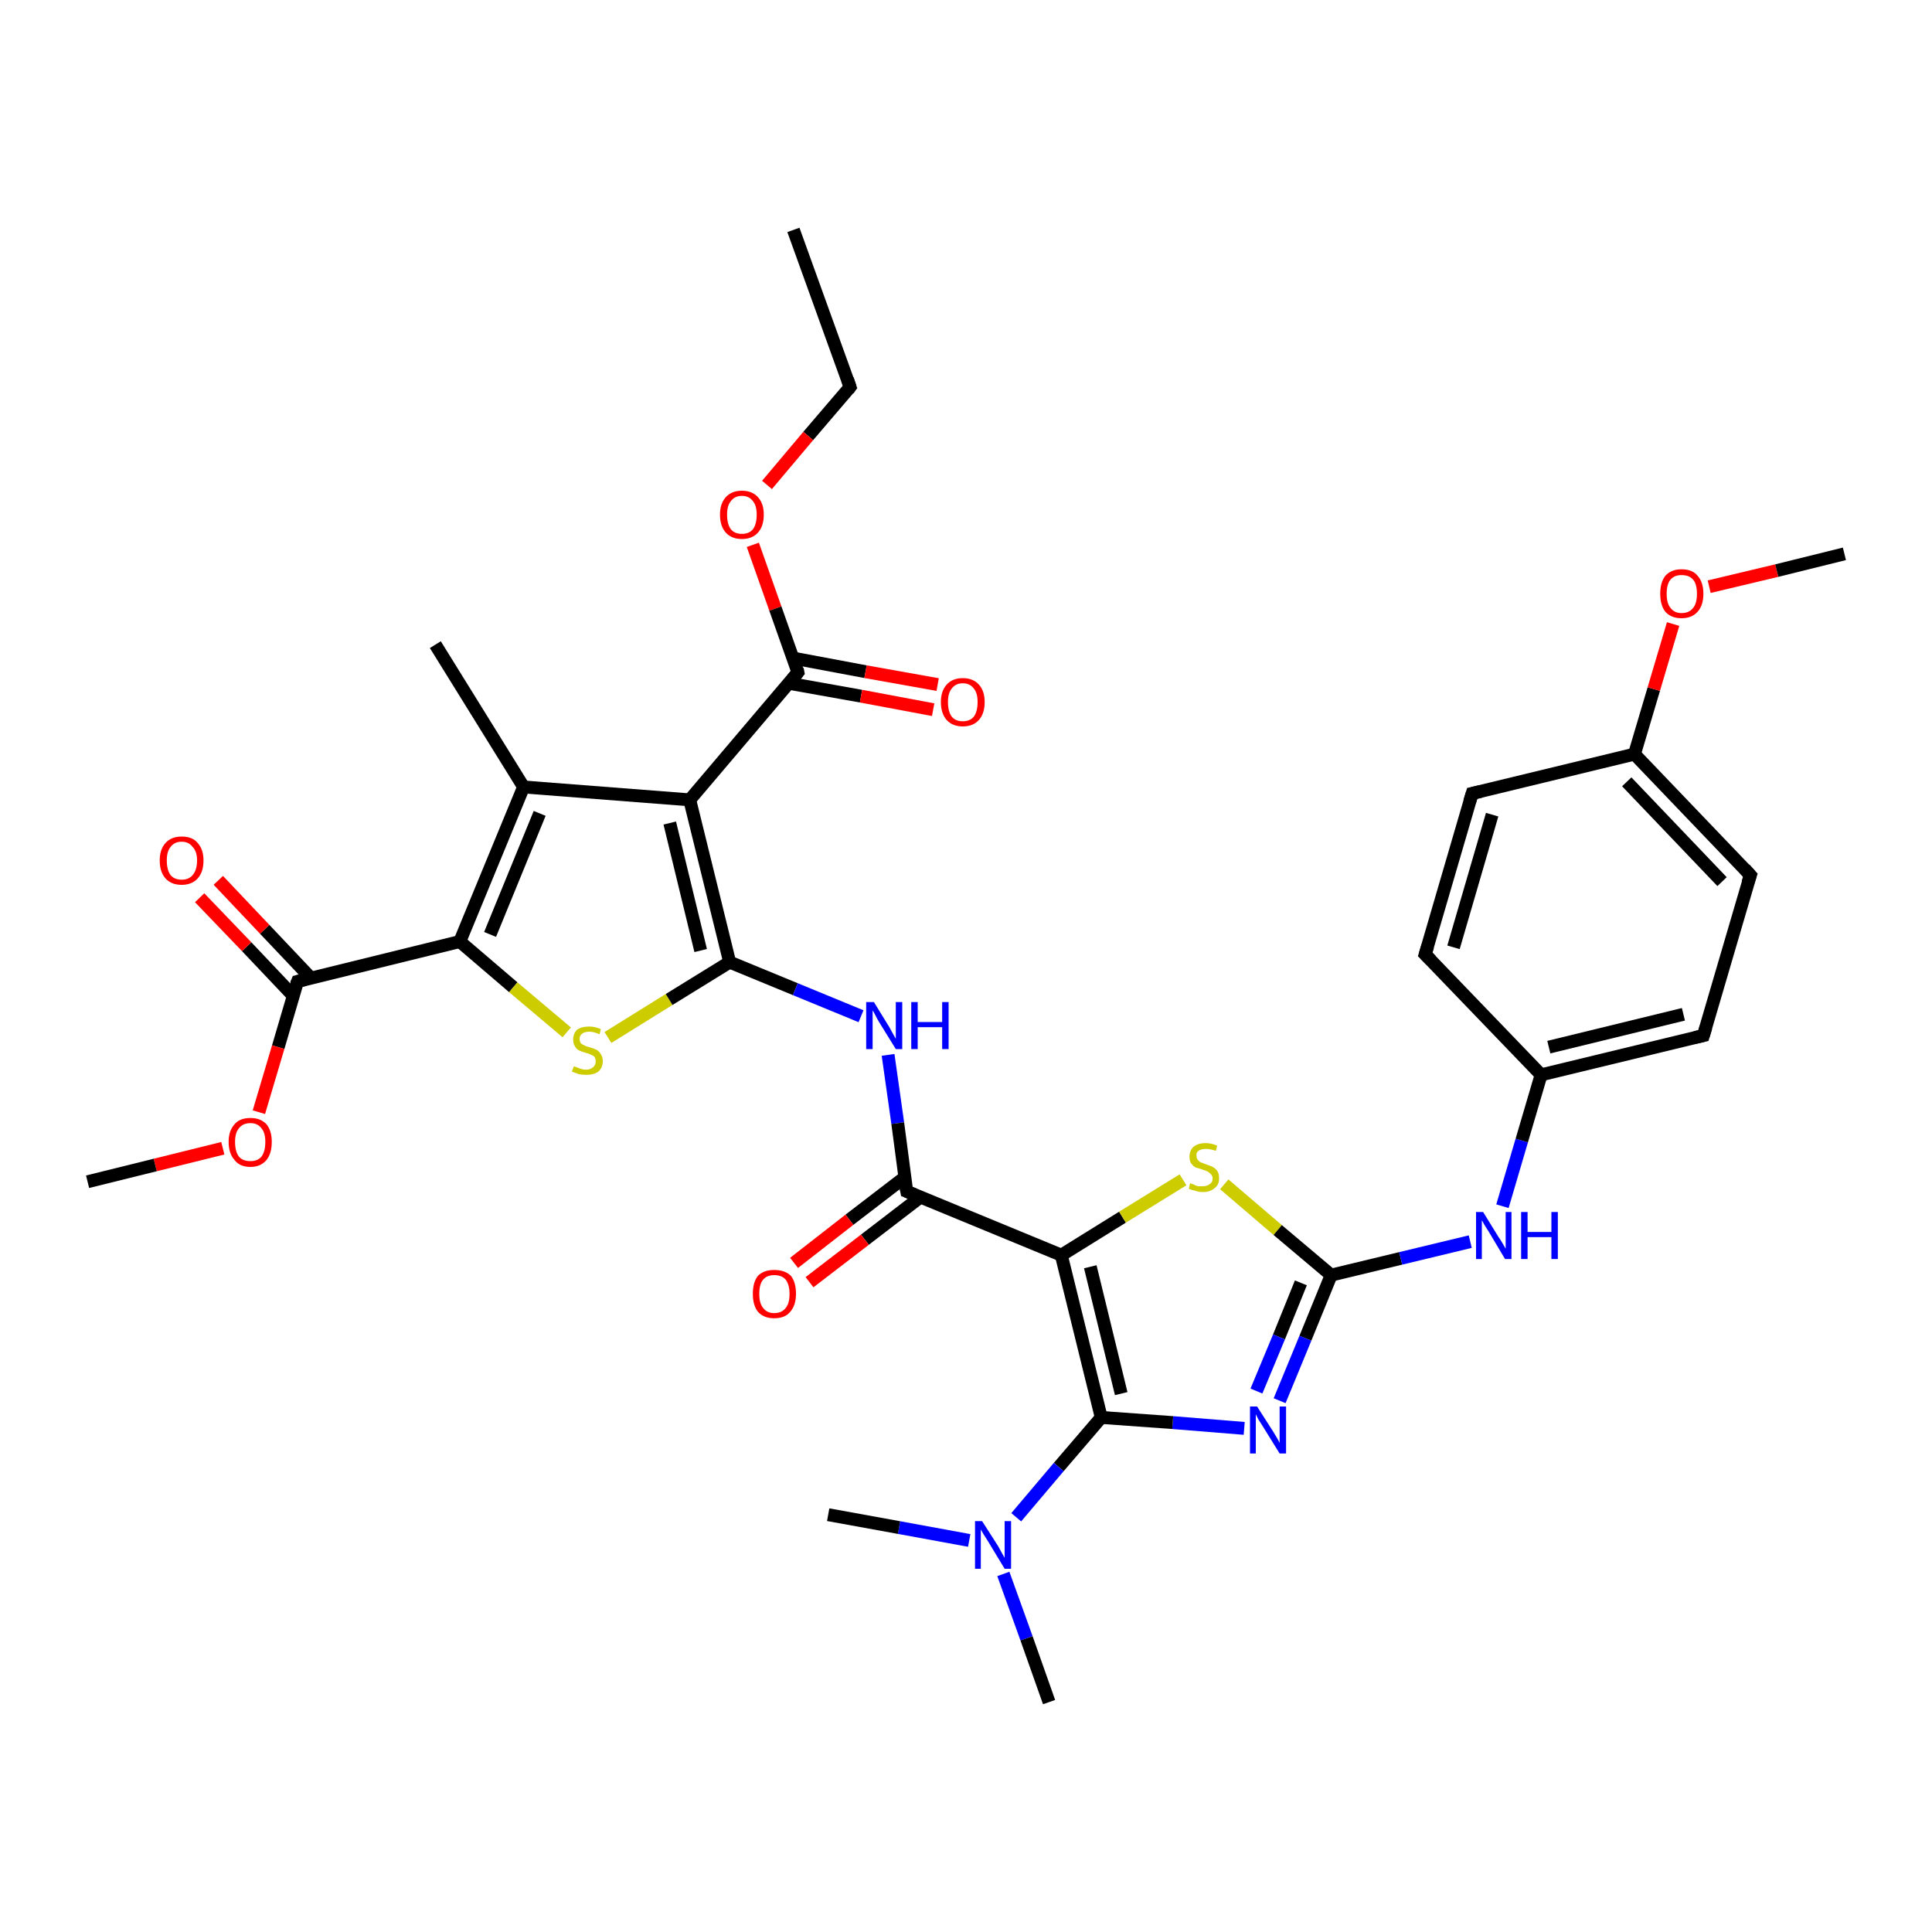 <?xml version='1.0' encoding='iso-8859-1'?>
<svg version='1.1' baseProfile='full'
              xmlns='http://www.w3.org/2000/svg'
                      xmlns:rdkit='http://www.rdkit.org/xml'
                      xmlns:xlink='http://www.w3.org/1999/xlink'
                  xml:space='preserve'
width='300px' height='300px' viewBox='0 0 300 300'>
<!-- END OF HEADER -->
<rect style='opacity:1.0;fill:#FFFFFF;stroke:none' width='300.0' height='300.0' x='0.0' y='0.0'> </rect>
<path class='bond-0 atom-0 atom-1' d='M 123.2,35.7 L 132.0,60.1' style='fill:none;fill-rule:evenodd;stroke:#000000;stroke-width:2.0px;stroke-linecap:butt;stroke-linejoin:miter;stroke-opacity:1' />
<path class='bond-1 atom-1 atom-2' d='M 132.0,60.1 L 125.5,67.7' style='fill:none;fill-rule:evenodd;stroke:#000000;stroke-width:2.0px;stroke-linecap:butt;stroke-linejoin:miter;stroke-opacity:1' />
<path class='bond-1 atom-1 atom-2' d='M 125.5,67.7 L 119.1,75.3' style='fill:none;fill-rule:evenodd;stroke:#FF0000;stroke-width:2.0px;stroke-linecap:butt;stroke-linejoin:miter;stroke-opacity:1' />
<path class='bond-2 atom-2 atom-3' d='M 116.9,84.6 L 120.4,94.5' style='fill:none;fill-rule:evenodd;stroke:#FF0000;stroke-width:2.0px;stroke-linecap:butt;stroke-linejoin:miter;stroke-opacity:1' />
<path class='bond-2 atom-2 atom-3' d='M 120.4,94.5 L 123.9,104.4' style='fill:none;fill-rule:evenodd;stroke:#000000;stroke-width:2.0px;stroke-linecap:butt;stroke-linejoin:miter;stroke-opacity:1' />
<path class='bond-3 atom-3 atom-4' d='M 122.5,106.1 L 133.7,108.1' style='fill:none;fill-rule:evenodd;stroke:#000000;stroke-width:2.0px;stroke-linecap:butt;stroke-linejoin:miter;stroke-opacity:1' />
<path class='bond-3 atom-3 atom-4' d='M 133.7,108.1 L 144.9,110.2' style='fill:none;fill-rule:evenodd;stroke:#FF0000;stroke-width:2.0px;stroke-linecap:butt;stroke-linejoin:miter;stroke-opacity:1' />
<path class='bond-3 atom-3 atom-4' d='M 123.2,102.2 L 134.4,104.3' style='fill:none;fill-rule:evenodd;stroke:#000000;stroke-width:2.0px;stroke-linecap:butt;stroke-linejoin:miter;stroke-opacity:1' />
<path class='bond-3 atom-3 atom-4' d='M 134.4,104.3 L 145.6,106.3' style='fill:none;fill-rule:evenodd;stroke:#FF0000;stroke-width:2.0px;stroke-linecap:butt;stroke-linejoin:miter;stroke-opacity:1' />
<path class='bond-4 atom-3 atom-5' d='M 123.9,104.4 L 107.1,124.2' style='fill:none;fill-rule:evenodd;stroke:#000000;stroke-width:2.0px;stroke-linecap:butt;stroke-linejoin:miter;stroke-opacity:1' />
<path class='bond-5 atom-5 atom-6' d='M 107.1,124.2 L 81.3,122.2' style='fill:none;fill-rule:evenodd;stroke:#000000;stroke-width:2.0px;stroke-linecap:butt;stroke-linejoin:miter;stroke-opacity:1' />
<path class='bond-6 atom-6 atom-7' d='M 81.3,122.2 L 67.6,100.1' style='fill:none;fill-rule:evenodd;stroke:#000000;stroke-width:2.0px;stroke-linecap:butt;stroke-linejoin:miter;stroke-opacity:1' />
<path class='bond-7 atom-6 atom-8' d='M 81.3,122.2 L 71.4,146.2' style='fill:none;fill-rule:evenodd;stroke:#000000;stroke-width:2.0px;stroke-linecap:butt;stroke-linejoin:miter;stroke-opacity:1' />
<path class='bond-7 atom-6 atom-8' d='M 83.8,126.3 L 76.1,145.1' style='fill:none;fill-rule:evenodd;stroke:#000000;stroke-width:2.0px;stroke-linecap:butt;stroke-linejoin:miter;stroke-opacity:1' />
<path class='bond-8 atom-8 atom-9' d='M 71.4,146.2 L 79.7,153.3' style='fill:none;fill-rule:evenodd;stroke:#000000;stroke-width:2.0px;stroke-linecap:butt;stroke-linejoin:miter;stroke-opacity:1' />
<path class='bond-8 atom-8 atom-9' d='M 79.7,153.3 L 88.0,160.3' style='fill:none;fill-rule:evenodd;stroke:#CCCC00;stroke-width:2.0px;stroke-linecap:butt;stroke-linejoin:miter;stroke-opacity:1' />
<path class='bond-9 atom-9 atom-10' d='M 94.4,161.1 L 103.9,155.2' style='fill:none;fill-rule:evenodd;stroke:#CCCC00;stroke-width:2.0px;stroke-linecap:butt;stroke-linejoin:miter;stroke-opacity:1' />
<path class='bond-9 atom-9 atom-10' d='M 103.9,155.2 L 113.3,149.4' style='fill:none;fill-rule:evenodd;stroke:#000000;stroke-width:2.0px;stroke-linecap:butt;stroke-linejoin:miter;stroke-opacity:1' />
<path class='bond-10 atom-10 atom-11' d='M 113.3,149.4 L 123.5,153.6' style='fill:none;fill-rule:evenodd;stroke:#000000;stroke-width:2.0px;stroke-linecap:butt;stroke-linejoin:miter;stroke-opacity:1' />
<path class='bond-10 atom-10 atom-11' d='M 123.5,153.6 L 133.7,157.8' style='fill:none;fill-rule:evenodd;stroke:#0000FF;stroke-width:2.0px;stroke-linecap:butt;stroke-linejoin:miter;stroke-opacity:1' />
<path class='bond-11 atom-11 atom-12' d='M 137.9,163.8 L 139.4,174.4' style='fill:none;fill-rule:evenodd;stroke:#0000FF;stroke-width:2.0px;stroke-linecap:butt;stroke-linejoin:miter;stroke-opacity:1' />
<path class='bond-11 atom-11 atom-12' d='M 139.4,174.4 L 140.8,185.0' style='fill:none;fill-rule:evenodd;stroke:#000000;stroke-width:2.0px;stroke-linecap:butt;stroke-linejoin:miter;stroke-opacity:1' />
<path class='bond-12 atom-12 atom-13' d='M 140.5,182.8 L 131.9,189.4' style='fill:none;fill-rule:evenodd;stroke:#000000;stroke-width:2.0px;stroke-linecap:butt;stroke-linejoin:miter;stroke-opacity:1' />
<path class='bond-12 atom-12 atom-13' d='M 131.9,189.4 L 123.3,196.1' style='fill:none;fill-rule:evenodd;stroke:#FF0000;stroke-width:2.0px;stroke-linecap:butt;stroke-linejoin:miter;stroke-opacity:1' />
<path class='bond-12 atom-12 atom-13' d='M 142.9,185.9 L 134.3,192.5' style='fill:none;fill-rule:evenodd;stroke:#000000;stroke-width:2.0px;stroke-linecap:butt;stroke-linejoin:miter;stroke-opacity:1' />
<path class='bond-12 atom-12 atom-13' d='M 134.3,192.5 L 125.7,199.1' style='fill:none;fill-rule:evenodd;stroke:#FF0000;stroke-width:2.0px;stroke-linecap:butt;stroke-linejoin:miter;stroke-opacity:1' />
<path class='bond-13 atom-12 atom-14' d='M 140.8,185.0 L 164.8,194.9' style='fill:none;fill-rule:evenodd;stroke:#000000;stroke-width:2.0px;stroke-linecap:butt;stroke-linejoin:miter;stroke-opacity:1' />
<path class='bond-14 atom-14 atom-15' d='M 164.8,194.9 L 174.3,189.0' style='fill:none;fill-rule:evenodd;stroke:#000000;stroke-width:2.0px;stroke-linecap:butt;stroke-linejoin:miter;stroke-opacity:1' />
<path class='bond-14 atom-14 atom-15' d='M 174.3,189.0 L 183.7,183.2' style='fill:none;fill-rule:evenodd;stroke:#CCCC00;stroke-width:2.0px;stroke-linecap:butt;stroke-linejoin:miter;stroke-opacity:1' />
<path class='bond-15 atom-15 atom-16' d='M 190.1,183.9 L 198.4,191.0' style='fill:none;fill-rule:evenodd;stroke:#CCCC00;stroke-width:2.0px;stroke-linecap:butt;stroke-linejoin:miter;stroke-opacity:1' />
<path class='bond-15 atom-15 atom-16' d='M 198.4,191.0 L 206.7,198.0' style='fill:none;fill-rule:evenodd;stroke:#000000;stroke-width:2.0px;stroke-linecap:butt;stroke-linejoin:miter;stroke-opacity:1' />
<path class='bond-16 atom-16 atom-17' d='M 206.7,198.0 L 217.5,195.4' style='fill:none;fill-rule:evenodd;stroke:#000000;stroke-width:2.0px;stroke-linecap:butt;stroke-linejoin:miter;stroke-opacity:1' />
<path class='bond-16 atom-16 atom-17' d='M 217.5,195.4 L 228.3,192.8' style='fill:none;fill-rule:evenodd;stroke:#0000FF;stroke-width:2.0px;stroke-linecap:butt;stroke-linejoin:miter;stroke-opacity:1' />
<path class='bond-17 atom-17 atom-18' d='M 233.3,187.3 L 236.3,177.1' style='fill:none;fill-rule:evenodd;stroke:#0000FF;stroke-width:2.0px;stroke-linecap:butt;stroke-linejoin:miter;stroke-opacity:1' />
<path class='bond-17 atom-17 atom-18' d='M 236.3,177.1 L 239.3,166.9' style='fill:none;fill-rule:evenodd;stroke:#000000;stroke-width:2.0px;stroke-linecap:butt;stroke-linejoin:miter;stroke-opacity:1' />
<path class='bond-18 atom-18 atom-19' d='M 239.3,166.9 L 264.5,160.8' style='fill:none;fill-rule:evenodd;stroke:#000000;stroke-width:2.0px;stroke-linecap:butt;stroke-linejoin:miter;stroke-opacity:1' />
<path class='bond-18 atom-18 atom-19' d='M 240.5,162.6 L 261.4,157.5' style='fill:none;fill-rule:evenodd;stroke:#000000;stroke-width:2.0px;stroke-linecap:butt;stroke-linejoin:miter;stroke-opacity:1' />
<path class='bond-19 atom-19 atom-20' d='M 264.5,160.8 L 271.8,135.9' style='fill:none;fill-rule:evenodd;stroke:#000000;stroke-width:2.0px;stroke-linecap:butt;stroke-linejoin:miter;stroke-opacity:1' />
<path class='bond-20 atom-20 atom-21' d='M 271.8,135.9 L 253.8,117.1' style='fill:none;fill-rule:evenodd;stroke:#000000;stroke-width:2.0px;stroke-linecap:butt;stroke-linejoin:miter;stroke-opacity:1' />
<path class='bond-20 atom-20 atom-21' d='M 267.4,136.9 L 252.6,121.4' style='fill:none;fill-rule:evenodd;stroke:#000000;stroke-width:2.0px;stroke-linecap:butt;stroke-linejoin:miter;stroke-opacity:1' />
<path class='bond-21 atom-21 atom-22' d='M 253.8,117.1 L 256.8,107.0' style='fill:none;fill-rule:evenodd;stroke:#000000;stroke-width:2.0px;stroke-linecap:butt;stroke-linejoin:miter;stroke-opacity:1' />
<path class='bond-21 atom-21 atom-22' d='M 256.8,107.0 L 259.8,96.9' style='fill:none;fill-rule:evenodd;stroke:#FF0000;stroke-width:2.0px;stroke-linecap:butt;stroke-linejoin:miter;stroke-opacity:1' />
<path class='bond-22 atom-22 atom-23' d='M 265.4,91.1 L 275.9,88.6' style='fill:none;fill-rule:evenodd;stroke:#FF0000;stroke-width:2.0px;stroke-linecap:butt;stroke-linejoin:miter;stroke-opacity:1' />
<path class='bond-22 atom-22 atom-23' d='M 275.9,88.6 L 286.4,86.0' style='fill:none;fill-rule:evenodd;stroke:#000000;stroke-width:2.0px;stroke-linecap:butt;stroke-linejoin:miter;stroke-opacity:1' />
<path class='bond-23 atom-21 atom-24' d='M 253.8,117.1 L 228.6,123.2' style='fill:none;fill-rule:evenodd;stroke:#000000;stroke-width:2.0px;stroke-linecap:butt;stroke-linejoin:miter;stroke-opacity:1' />
<path class='bond-24 atom-24 atom-25' d='M 228.6,123.2 L 221.3,148.2' style='fill:none;fill-rule:evenodd;stroke:#000000;stroke-width:2.0px;stroke-linecap:butt;stroke-linejoin:miter;stroke-opacity:1' />
<path class='bond-24 atom-24 atom-25' d='M 231.7,126.5 L 225.7,147.1' style='fill:none;fill-rule:evenodd;stroke:#000000;stroke-width:2.0px;stroke-linecap:butt;stroke-linejoin:miter;stroke-opacity:1' />
<path class='bond-25 atom-16 atom-26' d='M 206.7,198.0 L 202.7,207.8' style='fill:none;fill-rule:evenodd;stroke:#000000;stroke-width:2.0px;stroke-linecap:butt;stroke-linejoin:miter;stroke-opacity:1' />
<path class='bond-25 atom-16 atom-26' d='M 202.7,207.8 L 198.7,217.5' style='fill:none;fill-rule:evenodd;stroke:#0000FF;stroke-width:2.0px;stroke-linecap:butt;stroke-linejoin:miter;stroke-opacity:1' />
<path class='bond-25 atom-16 atom-26' d='M 202.0,199.2 L 198.6,207.6' style='fill:none;fill-rule:evenodd;stroke:#000000;stroke-width:2.0px;stroke-linecap:butt;stroke-linejoin:miter;stroke-opacity:1' />
<path class='bond-25 atom-16 atom-26' d='M 198.6,207.6 L 195.1,216.0' style='fill:none;fill-rule:evenodd;stroke:#0000FF;stroke-width:2.0px;stroke-linecap:butt;stroke-linejoin:miter;stroke-opacity:1' />
<path class='bond-26 atom-26 atom-27' d='M 193.2,221.8 L 182.1,220.9' style='fill:none;fill-rule:evenodd;stroke:#0000FF;stroke-width:2.0px;stroke-linecap:butt;stroke-linejoin:miter;stroke-opacity:1' />
<path class='bond-26 atom-26 atom-27' d='M 182.1,220.9 L 171.0,220.1' style='fill:none;fill-rule:evenodd;stroke:#000000;stroke-width:2.0px;stroke-linecap:butt;stroke-linejoin:miter;stroke-opacity:1' />
<path class='bond-27 atom-27 atom-28' d='M 171.0,220.1 L 164.4,227.8' style='fill:none;fill-rule:evenodd;stroke:#000000;stroke-width:2.0px;stroke-linecap:butt;stroke-linejoin:miter;stroke-opacity:1' />
<path class='bond-27 atom-27 atom-28' d='M 164.4,227.8 L 157.8,235.6' style='fill:none;fill-rule:evenodd;stroke:#0000FF;stroke-width:2.0px;stroke-linecap:butt;stroke-linejoin:miter;stroke-opacity:1' />
<path class='bond-28 atom-28 atom-29' d='M 155.8,244.4 L 159.4,254.4' style='fill:none;fill-rule:evenodd;stroke:#0000FF;stroke-width:2.0px;stroke-linecap:butt;stroke-linejoin:miter;stroke-opacity:1' />
<path class='bond-28 atom-28 atom-29' d='M 159.4,254.4 L 162.9,264.3' style='fill:none;fill-rule:evenodd;stroke:#000000;stroke-width:2.0px;stroke-linecap:butt;stroke-linejoin:miter;stroke-opacity:1' />
<path class='bond-29 atom-28 atom-30' d='M 150.5,239.2 L 139.6,237.2' style='fill:none;fill-rule:evenodd;stroke:#0000FF;stroke-width:2.0px;stroke-linecap:butt;stroke-linejoin:miter;stroke-opacity:1' />
<path class='bond-29 atom-28 atom-30' d='M 139.6,237.2 L 128.6,235.2' style='fill:none;fill-rule:evenodd;stroke:#000000;stroke-width:2.0px;stroke-linecap:butt;stroke-linejoin:miter;stroke-opacity:1' />
<path class='bond-30 atom-8 atom-31' d='M 71.4,146.2 L 46.2,152.4' style='fill:none;fill-rule:evenodd;stroke:#000000;stroke-width:2.0px;stroke-linecap:butt;stroke-linejoin:miter;stroke-opacity:1' />
<path class='bond-31 atom-31 atom-32' d='M 48.3,151.9 L 41.1,144.3' style='fill:none;fill-rule:evenodd;stroke:#000000;stroke-width:2.0px;stroke-linecap:butt;stroke-linejoin:miter;stroke-opacity:1' />
<path class='bond-31 atom-31 atom-32' d='M 41.1,144.3 L 33.9,136.7' style='fill:none;fill-rule:evenodd;stroke:#FF0000;stroke-width:2.0px;stroke-linecap:butt;stroke-linejoin:miter;stroke-opacity:1' />
<path class='bond-31 atom-31 atom-32' d='M 45.5,154.6 L 38.3,147.0' style='fill:none;fill-rule:evenodd;stroke:#000000;stroke-width:2.0px;stroke-linecap:butt;stroke-linejoin:miter;stroke-opacity:1' />
<path class='bond-31 atom-31 atom-32' d='M 38.3,147.0 L 31.0,139.4' style='fill:none;fill-rule:evenodd;stroke:#FF0000;stroke-width:2.0px;stroke-linecap:butt;stroke-linejoin:miter;stroke-opacity:1' />
<path class='bond-32 atom-31 atom-33' d='M 46.2,152.4 L 43.2,162.6' style='fill:none;fill-rule:evenodd;stroke:#000000;stroke-width:2.0px;stroke-linecap:butt;stroke-linejoin:miter;stroke-opacity:1' />
<path class='bond-32 atom-31 atom-33' d='M 43.2,162.6 L 40.2,172.7' style='fill:none;fill-rule:evenodd;stroke:#FF0000;stroke-width:2.0px;stroke-linecap:butt;stroke-linejoin:miter;stroke-opacity:1' />
<path class='bond-33 atom-33 atom-34' d='M 34.6,178.3 L 24.1,180.9' style='fill:none;fill-rule:evenodd;stroke:#FF0000;stroke-width:2.0px;stroke-linecap:butt;stroke-linejoin:miter;stroke-opacity:1' />
<path class='bond-33 atom-33 atom-34' d='M 24.1,180.9 L 13.6,183.5' style='fill:none;fill-rule:evenodd;stroke:#000000;stroke-width:2.0px;stroke-linecap:butt;stroke-linejoin:miter;stroke-opacity:1' />
<path class='bond-34 atom-10 atom-5' d='M 113.3,149.4 L 107.1,124.2' style='fill:none;fill-rule:evenodd;stroke:#000000;stroke-width:2.0px;stroke-linecap:butt;stroke-linejoin:miter;stroke-opacity:1' />
<path class='bond-34 atom-10 atom-5' d='M 108.8,147.6 L 104.0,127.8' style='fill:none;fill-rule:evenodd;stroke:#000000;stroke-width:2.0px;stroke-linecap:butt;stroke-linejoin:miter;stroke-opacity:1' />
<path class='bond-35 atom-27 atom-14' d='M 171.0,220.1 L 164.8,194.9' style='fill:none;fill-rule:evenodd;stroke:#000000;stroke-width:2.0px;stroke-linecap:butt;stroke-linejoin:miter;stroke-opacity:1' />
<path class='bond-35 atom-27 atom-14' d='M 174.1,216.4 L 169.3,196.7' style='fill:none;fill-rule:evenodd;stroke:#000000;stroke-width:2.0px;stroke-linecap:butt;stroke-linejoin:miter;stroke-opacity:1' />
<path class='bond-36 atom-25 atom-18' d='M 221.3,148.2 L 239.3,166.9' style='fill:none;fill-rule:evenodd;stroke:#000000;stroke-width:2.0px;stroke-linecap:butt;stroke-linejoin:miter;stroke-opacity:1' />
<path d='M 131.6,58.9 L 132.0,60.1 L 131.7,60.5' style='fill:none;stroke:#000000;stroke-width:2.0px;stroke-linecap:butt;stroke-linejoin:miter;stroke-opacity:1;' />
<path d='M 123.8,103.9 L 123.9,104.4 L 123.1,105.4' style='fill:none;stroke:#000000;stroke-width:2.0px;stroke-linecap:butt;stroke-linejoin:miter;stroke-opacity:1;' />
<path d='M 140.7,184.5 L 140.8,185.0 L 142.0,185.5' style='fill:none;stroke:#000000;stroke-width:2.0px;stroke-linecap:butt;stroke-linejoin:miter;stroke-opacity:1;' />
<path d='M 263.2,161.1 L 264.5,160.8 L 264.9,159.5' style='fill:none;stroke:#000000;stroke-width:2.0px;stroke-linecap:butt;stroke-linejoin:miter;stroke-opacity:1;' />
<path d='M 271.4,137.1 L 271.8,135.9 L 270.9,134.9' style='fill:none;stroke:#000000;stroke-width:2.0px;stroke-linecap:butt;stroke-linejoin:miter;stroke-opacity:1;' />
<path d='M 229.9,122.9 L 228.6,123.2 L 228.2,124.5' style='fill:none;stroke:#000000;stroke-width:2.0px;stroke-linecap:butt;stroke-linejoin:miter;stroke-opacity:1;' />
<path d='M 221.7,146.9 L 221.3,148.2 L 222.2,149.1' style='fill:none;stroke:#000000;stroke-width:2.0px;stroke-linecap:butt;stroke-linejoin:miter;stroke-opacity:1;' />
<path d='M 47.4,152.1 L 46.2,152.4 L 46.0,152.9' style='fill:none;stroke:#000000;stroke-width:2.0px;stroke-linecap:butt;stroke-linejoin:miter;stroke-opacity:1;' />
<path class='atom-2' d='M 111.8 79.9
Q 111.8 78.2, 112.7 77.2
Q 113.6 76.2, 115.2 76.2
Q 116.8 76.2, 117.7 77.2
Q 118.6 78.2, 118.6 79.9
Q 118.6 81.7, 117.7 82.7
Q 116.8 83.7, 115.2 83.7
Q 113.6 83.7, 112.7 82.7
Q 111.8 81.7, 111.8 79.9
M 115.2 82.9
Q 116.3 82.9, 116.9 82.2
Q 117.5 81.4, 117.5 79.9
Q 117.5 78.5, 116.9 77.8
Q 116.3 77.0, 115.2 77.0
Q 114.1 77.0, 113.5 77.8
Q 112.9 78.5, 112.9 79.9
Q 112.9 81.4, 113.5 82.2
Q 114.1 82.9, 115.2 82.9
' fill='#FF0000'/>
<path class='atom-4' d='M 146.1 109.0
Q 146.1 107.3, 147.0 106.3
Q 147.9 105.3, 149.5 105.3
Q 151.1 105.3, 152.0 106.3
Q 152.9 107.3, 152.9 109.0
Q 152.9 110.8, 152.0 111.8
Q 151.1 112.8, 149.5 112.8
Q 147.9 112.8, 147.0 111.8
Q 146.1 110.8, 146.1 109.0
M 149.5 112.0
Q 150.6 112.0, 151.2 111.3
Q 151.8 110.5, 151.8 109.0
Q 151.8 107.6, 151.2 106.9
Q 150.6 106.1, 149.5 106.1
Q 148.4 106.1, 147.8 106.9
Q 147.2 107.6, 147.2 109.0
Q 147.2 110.5, 147.8 111.3
Q 148.4 112.0, 149.5 112.0
' fill='#FF0000'/>
<path class='atom-9' d='M 89.1 165.6
Q 89.2 165.6, 89.5 165.7
Q 89.9 165.9, 90.3 166.0
Q 90.6 166.1, 91.0 166.1
Q 91.7 166.1, 92.1 165.7
Q 92.5 165.4, 92.5 164.8
Q 92.5 164.4, 92.3 164.1
Q 92.1 163.9, 91.8 163.8
Q 91.5 163.6, 91.0 163.5
Q 90.3 163.3, 89.9 163.1
Q 89.5 162.9, 89.3 162.5
Q 89.0 162.1, 89.0 161.4
Q 89.0 160.5, 89.6 159.9
Q 90.3 159.4, 91.5 159.4
Q 92.4 159.4, 93.3 159.8
L 93.1 160.6
Q 92.2 160.2, 91.5 160.2
Q 90.8 160.2, 90.4 160.5
Q 90.0 160.8, 90.0 161.3
Q 90.0 161.7, 90.2 162.0
Q 90.4 162.2, 90.7 162.3
Q 91.0 162.5, 91.5 162.6
Q 92.2 162.8, 92.6 163.0
Q 93.0 163.2, 93.3 163.7
Q 93.6 164.1, 93.6 164.8
Q 93.6 165.8, 92.9 166.4
Q 92.2 166.9, 91.1 166.9
Q 90.4 166.9, 89.9 166.8
Q 89.4 166.6, 88.8 166.4
L 89.1 165.6
' fill='#CCCC00'/>
<path class='atom-11' d='M 135.7 155.6
L 138.1 159.5
Q 138.3 159.9, 138.7 160.6
Q 139.1 161.3, 139.1 161.3
L 139.1 155.6
L 140.1 155.6
L 140.1 162.9
L 139.1 162.9
L 136.5 158.7
Q 136.2 158.2, 135.9 157.6
Q 135.6 157.0, 135.5 156.9
L 135.5 162.9
L 134.5 162.9
L 134.5 155.6
L 135.7 155.6
' fill='#0000FF'/>
<path class='atom-11' d='M 141.5 155.6
L 142.5 155.6
L 142.5 158.7
L 146.3 158.7
L 146.3 155.6
L 147.3 155.6
L 147.3 162.9
L 146.3 162.9
L 146.3 159.5
L 142.5 159.5
L 142.5 162.9
L 141.5 162.9
L 141.5 155.6
' fill='#0000FF'/>
<path class='atom-13' d='M 116.9 200.9
Q 116.9 199.1, 117.7 198.1
Q 118.6 197.2, 120.2 197.2
Q 121.9 197.2, 122.8 198.1
Q 123.6 199.1, 123.6 200.9
Q 123.6 202.7, 122.7 203.7
Q 121.9 204.7, 120.2 204.7
Q 118.6 204.7, 117.7 203.7
Q 116.9 202.7, 116.9 200.9
M 120.2 203.9
Q 121.4 203.9, 122.0 203.1
Q 122.6 202.4, 122.6 200.9
Q 122.6 199.5, 122.0 198.7
Q 121.4 198.0, 120.2 198.0
Q 119.1 198.0, 118.5 198.7
Q 117.9 199.4, 117.9 200.9
Q 117.9 202.4, 118.5 203.1
Q 119.1 203.9, 120.2 203.9
' fill='#FF0000'/>
<path class='atom-15' d='M 184.8 183.7
Q 184.9 183.8, 185.3 183.9
Q 185.6 184.1, 186.0 184.2
Q 186.4 184.2, 186.7 184.2
Q 187.4 184.2, 187.8 183.9
Q 188.3 183.6, 188.3 183.0
Q 188.3 182.6, 188.0 182.3
Q 187.8 182.1, 187.5 181.9
Q 187.2 181.8, 186.7 181.6
Q 186.1 181.4, 185.7 181.3
Q 185.3 181.1, 185.0 180.7
Q 184.7 180.3, 184.7 179.6
Q 184.7 178.7, 185.3 178.1
Q 186.0 177.5, 187.2 177.5
Q 188.1 177.5, 189.0 177.9
L 188.8 178.7
Q 187.9 178.4, 187.3 178.4
Q 186.5 178.4, 186.1 178.7
Q 185.7 179.0, 185.8 179.5
Q 185.8 179.9, 186.0 180.1
Q 186.2 180.4, 186.5 180.5
Q 186.8 180.6, 187.3 180.8
Q 187.9 181.0, 188.3 181.2
Q 188.7 181.4, 189.0 181.8
Q 189.3 182.2, 189.3 183.0
Q 189.3 184.0, 188.6 184.5
Q 187.9 185.1, 186.8 185.1
Q 186.1 185.1, 185.6 184.9
Q 185.1 184.8, 184.6 184.6
L 184.8 183.7
' fill='#CCCC00'/>
<path class='atom-17' d='M 230.3 188.2
L 232.7 192.1
Q 233.0 192.5, 233.4 193.2
Q 233.8 193.9, 233.8 193.9
L 233.8 188.2
L 234.7 188.2
L 234.7 195.5
L 233.7 195.5
L 231.2 191.3
Q 230.9 190.8, 230.5 190.2
Q 230.2 189.6, 230.1 189.5
L 230.1 195.5
L 229.2 195.5
L 229.2 188.2
L 230.3 188.2
' fill='#0000FF'/>
<path class='atom-17' d='M 236.2 188.2
L 237.2 188.2
L 237.2 191.3
L 240.9 191.3
L 240.9 188.2
L 241.9 188.2
L 241.9 195.5
L 240.9 195.5
L 240.9 192.1
L 237.2 192.1
L 237.2 195.5
L 236.2 195.5
L 236.2 188.2
' fill='#0000FF'/>
<path class='atom-22' d='M 257.8 92.2
Q 257.8 90.4, 258.6 89.4
Q 259.5 88.4, 261.1 88.4
Q 262.8 88.4, 263.6 89.4
Q 264.5 90.4, 264.5 92.2
Q 264.5 94.0, 263.6 95.0
Q 262.7 96.0, 261.1 96.0
Q 259.5 96.0, 258.6 95.0
Q 257.8 94.0, 257.8 92.2
M 261.1 95.2
Q 262.3 95.2, 262.9 94.4
Q 263.5 93.7, 263.5 92.2
Q 263.5 90.7, 262.9 90.0
Q 262.3 89.3, 261.1 89.3
Q 260.0 89.3, 259.4 90.0
Q 258.8 90.7, 258.8 92.2
Q 258.8 93.7, 259.4 94.4
Q 260.0 95.2, 261.1 95.2
' fill='#FF0000'/>
<path class='atom-26' d='M 195.2 218.4
L 197.7 222.3
Q 197.9 222.6, 198.3 223.3
Q 198.7 224.0, 198.7 224.1
L 198.7 218.4
L 199.7 218.4
L 199.7 225.7
L 198.7 225.7
L 196.1 221.5
Q 195.8 221.0, 195.4 220.4
Q 195.1 219.8, 195.0 219.6
L 195.0 225.7
L 194.1 225.7
L 194.1 218.4
L 195.2 218.4
' fill='#0000FF'/>
<path class='atom-28' d='M 152.5 236.2
L 155.0 240.1
Q 155.2 240.5, 155.6 241.2
Q 156.0 241.9, 156.0 241.9
L 156.0 236.2
L 157.0 236.2
L 157.0 243.6
L 156.0 243.6
L 153.4 239.3
Q 153.1 238.8, 152.7 238.2
Q 152.4 237.7, 152.3 237.5
L 152.3 243.6
L 151.4 243.6
L 151.4 236.2
L 152.5 236.2
' fill='#0000FF'/>
<path class='atom-32' d='M 24.8 133.6
Q 24.8 131.9, 25.7 130.9
Q 26.6 129.9, 28.2 129.9
Q 29.9 129.9, 30.7 130.9
Q 31.6 131.9, 31.6 133.6
Q 31.6 135.4, 30.7 136.4
Q 29.8 137.4, 28.2 137.4
Q 26.6 137.4, 25.7 136.4
Q 24.8 135.4, 24.8 133.6
M 28.2 136.6
Q 29.3 136.6, 29.9 135.9
Q 30.6 135.1, 30.6 133.6
Q 30.6 132.2, 29.9 131.5
Q 29.3 130.7, 28.2 130.7
Q 27.1 130.7, 26.5 131.5
Q 25.9 132.2, 25.9 133.6
Q 25.9 135.1, 26.5 135.9
Q 27.1 136.6, 28.2 136.6
' fill='#FF0000'/>
<path class='atom-33' d='M 35.5 177.3
Q 35.5 175.6, 36.4 174.6
Q 37.2 173.6, 38.9 173.6
Q 40.5 173.6, 41.4 174.6
Q 42.2 175.6, 42.2 177.3
Q 42.2 179.1, 41.4 180.1
Q 40.5 181.2, 38.9 181.2
Q 37.2 181.2, 36.4 180.1
Q 35.5 179.1, 35.5 177.3
M 38.9 180.3
Q 40.0 180.3, 40.6 179.6
Q 41.2 178.8, 41.2 177.3
Q 41.2 175.9, 40.6 175.2
Q 40.0 174.4, 38.9 174.4
Q 37.7 174.4, 37.1 175.2
Q 36.5 175.9, 36.5 177.3
Q 36.5 178.8, 37.1 179.6
Q 37.7 180.3, 38.9 180.3
' fill='#FF0000'/>
</svg>
